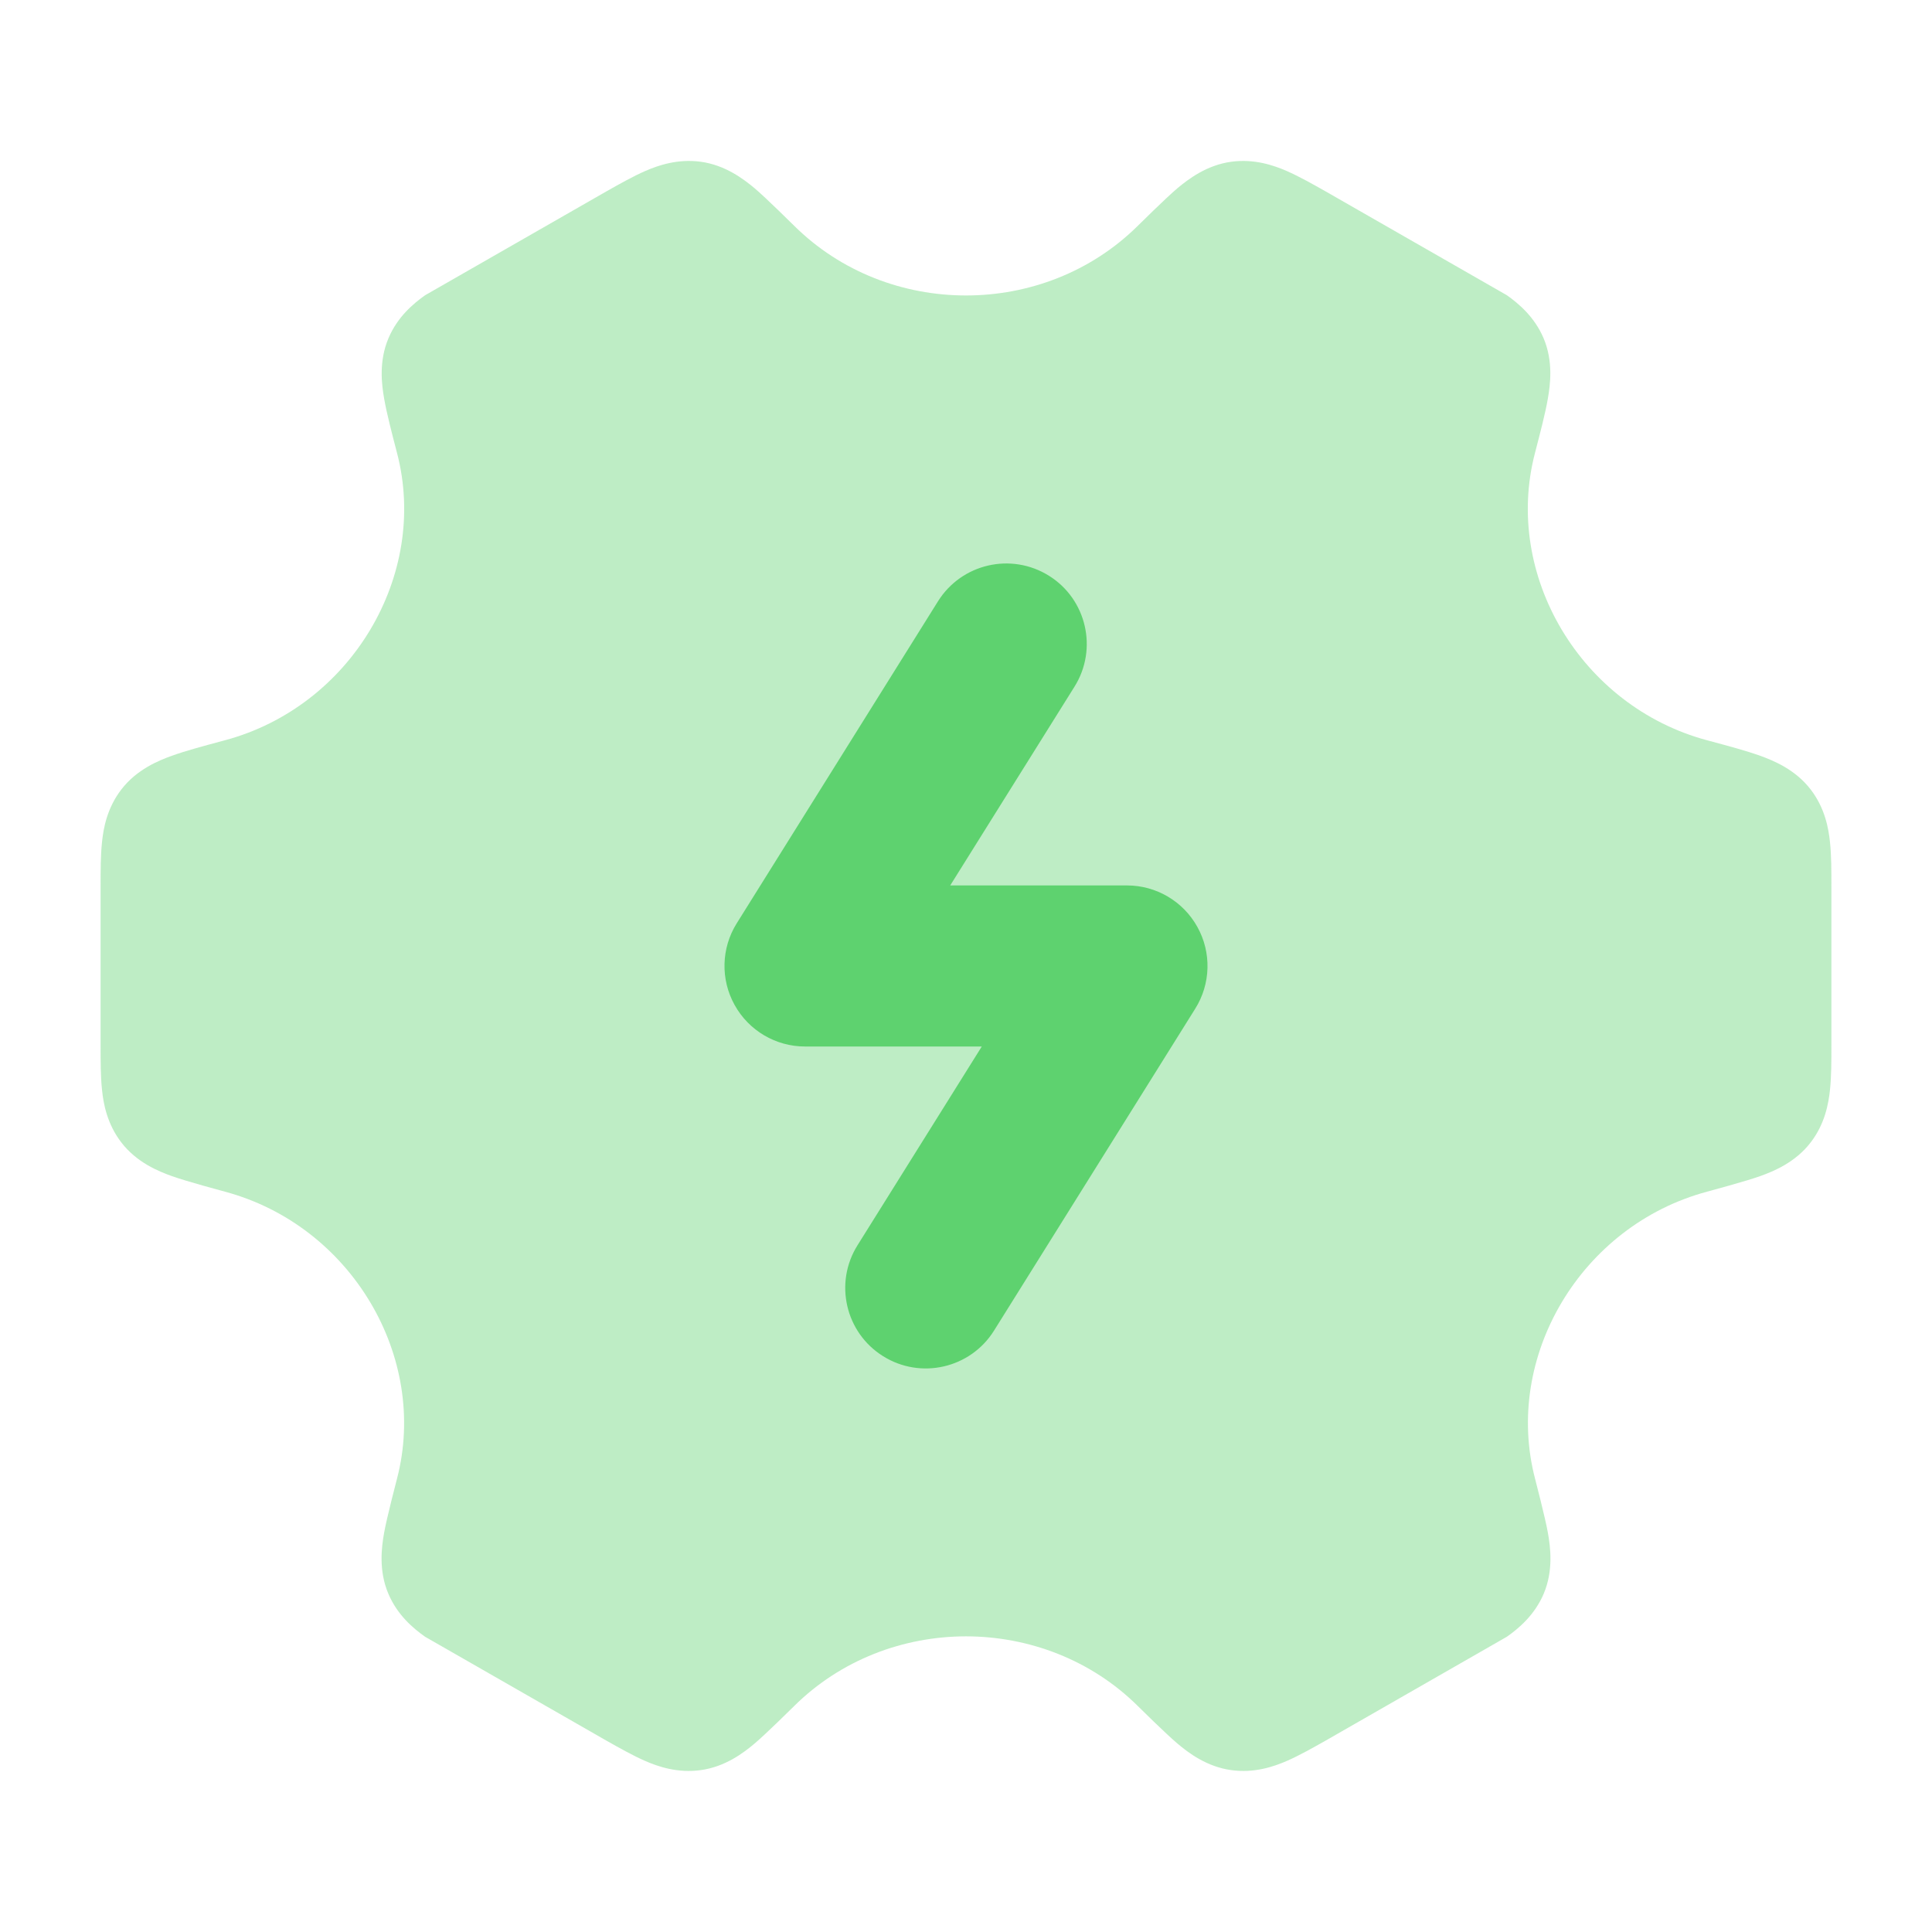 <svg width="30" height="30" viewBox="0 0 30 30" fill="none" xmlns="http://www.w3.org/2000/svg">
<path opacity="0.4" d="M10.018 2.656C10.222 2.567 10.522 2.464 10.878 2.511C11.264 2.563 11.55 2.784 11.715 2.921C11.89 3.068 12.33 3.504 12.33 3.504C13.059 4.227 14.029 4.588 15 4.588C15.971 4.588 16.941 4.227 17.67 3.504C17.67 3.504 18.11 3.068 18.285 2.921C18.45 2.784 18.736 2.563 19.122 2.511C19.478 2.464 19.778 2.567 19.982 2.656C20.169 2.738 20.381 2.857 20.586 2.973L23.398 4.584C23.58 4.713 23.826 4.918 23.968 5.25C24.122 5.613 24.072 5.978 24.035 6.189C23.996 6.418 23.913 6.733 23.835 7.034C23.339 8.93 24.549 10.97 26.508 11.495L26.542 11.504C26.839 11.584 27.116 11.658 27.333 11.736C27.537 11.81 27.876 11.947 28.115 12.258C28.335 12.543 28.393 12.855 28.416 13.077C28.438 13.281 28.438 13.525 28.438 13.762V16.236C28.438 16.474 28.438 16.718 28.416 16.922C28.393 17.143 28.335 17.456 28.115 17.741C27.876 18.052 27.537 18.189 27.334 18.262C27.116 18.341 26.508 18.504 26.508 18.504C24.55 19.029 23.341 21.068 23.837 22.964C23.837 22.964 23.998 23.581 24.037 23.809C24.074 24.021 24.124 24.386 23.97 24.749C23.828 25.081 23.582 25.286 23.399 25.415L20.588 27.026C20.383 27.142 20.171 27.261 19.984 27.343C19.779 27.432 19.48 27.535 19.124 27.487C18.738 27.436 18.451 27.215 18.287 27.077C18.112 26.931 17.672 26.495 17.672 26.495C16.943 25.771 15.971 25.41 15 25.409C14.029 25.41 13.057 25.771 12.328 26.495C12.328 26.495 11.888 26.931 11.713 27.077C11.549 27.215 11.262 27.436 10.876 27.487C10.52 27.535 10.22 27.432 10.016 27.343C9.829 27.261 9.617 27.142 9.412 27.026L6.6 25.415C6.418 25.286 6.172 25.081 6.031 24.749C5.876 24.386 5.926 24.021 5.963 23.809C6.002 23.581 6.164 22.964 6.164 22.964C6.659 21.068 5.45 19.029 3.492 18.504C3.492 18.504 2.884 18.341 2.667 18.262C2.463 18.189 2.124 18.052 1.885 17.741C1.665 17.456 1.606 17.143 1.584 16.922C1.562 16.718 1.562 16.474 1.562 16.236V13.762C1.562 13.525 1.562 13.281 1.584 13.077C1.606 12.855 1.665 12.543 1.885 12.258C2.124 11.947 2.463 11.81 2.667 11.736C2.884 11.658 3.161 11.584 3.458 11.504L3.492 11.495C5.451 10.97 6.661 8.93 6.165 7.034C6.087 6.733 6.004 6.418 5.965 6.189C5.928 5.978 5.878 5.613 6.033 5.25C6.174 4.918 6.42 4.713 6.602 4.584L9.414 2.973C9.619 2.857 9.831 2.738 10.018 2.656Z" fill="#5ED26F"/>
<path fill-rule="evenodd" clip-rule="evenodd" d="M16.288 8.94C16.873 9.305 17.051 10.077 16.685 10.662L14.755 13.749H17.5C17.954 13.749 18.373 13.996 18.593 14.394C18.814 14.791 18.801 15.277 18.56 15.662L15.435 20.662C15.069 21.247 14.298 21.425 13.713 21.059C13.127 20.694 12.949 19.922 13.315 19.337L15.245 16.25H12.5C12.046 16.25 11.627 16.003 11.407 15.605C11.186 15.208 11.199 14.722 11.44 14.337L14.565 9.337C14.931 8.752 15.702 8.574 16.288 8.94Z" fill="#5ED26F"/>
</svg>
